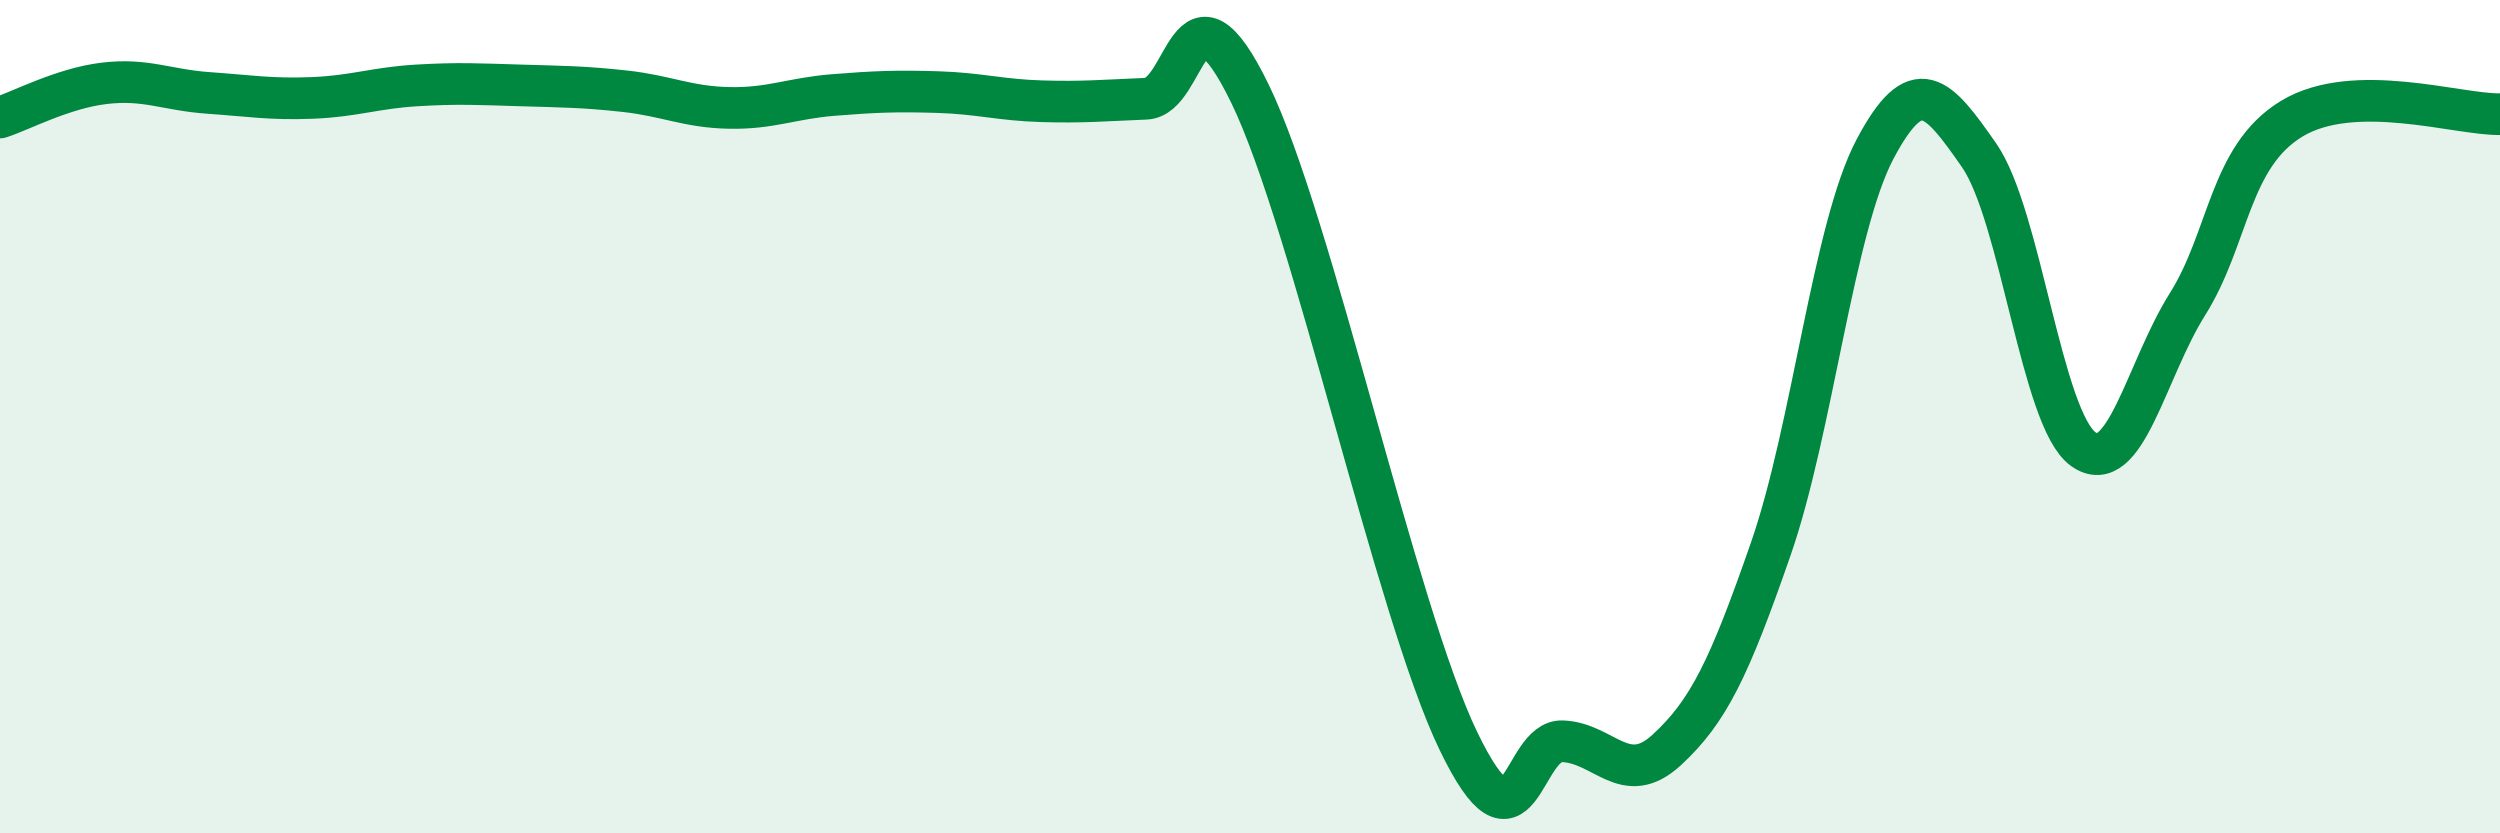 
    <svg width="60" height="20" viewBox="0 0 60 20" xmlns="http://www.w3.org/2000/svg">
      <path
        d="M 0,2.82 C 0.5,2.66 1.5,2.12 2.5,2 C 3.5,1.88 4,2.16 5,2.23 C 6,2.3 6.5,2.39 7.5,2.35 C 8.5,2.31 9,2.11 10,2.05 C 11,1.99 11.5,2.02 12.5,2.05 C 13.5,2.08 14,2.08 15,2.19 C 16,2.3 16.5,2.57 17.5,2.59 C 18.5,2.61 19,2.36 20,2.28 C 21,2.2 21.5,2.18 22.5,2.21 C 23.5,2.24 24,2.4 25,2.43 C 26,2.46 26.5,2.41 27.5,2.37 C 28.5,2.33 28.5,-0.83 30,2.25 C 31.5,5.33 33.5,14.67 35,17.78 C 36.5,20.89 36.5,17.75 37.5,17.79 C 38.5,17.83 39,18.92 40,18 C 41,17.08 41.5,16.05 42.5,13.17 C 43.5,10.29 44,5.47 45,3.58 C 46,1.69 46.5,2.29 47.5,3.73 C 48.5,5.17 49,10.07 50,10.78 C 51,11.49 51.5,8.89 52.5,7.3 C 53.5,5.71 53.5,3.76 55,2.85 C 56.5,1.94 59,2.76 60,2.74L60 20L0 20Z"
        fill="#008740"
        opacity="0.1"
        stroke-linecap="round"
        stroke-linejoin="round"
      />
      <path
        d="M 0,2.82 C 0.5,2.66 1.5,2.12 2.5,2 C 3.5,1.88 4,2.16 5,2.23 C 6,2.3 6.5,2.39 7.5,2.35 C 8.5,2.31 9,2.11 10,2.05 C 11,1.99 11.5,2.02 12.5,2.05 C 13.5,2.08 14,2.08 15,2.19 C 16,2.3 16.5,2.57 17.5,2.59 C 18.5,2.61 19,2.36 20,2.28 C 21,2.2 21.5,2.18 22.5,2.21 C 23.5,2.24 24,2.4 25,2.43 C 26,2.46 26.5,2.41 27.5,2.37 C 28.5,2.33 28.5,-0.83 30,2.25 C 31.5,5.33 33.5,14.67 35,17.78 C 36.5,20.89 36.5,17.75 37.5,17.79 C 38.5,17.83 39,18.92 40,18 C 41,17.08 41.5,16.05 42.5,13.17 C 43.5,10.29 44,5.47 45,3.58 C 46,1.69 46.5,2.29 47.5,3.73 C 48.5,5.17 49,10.07 50,10.78 C 51,11.49 51.5,8.89 52.5,7.3 C 53.5,5.71 53.5,3.76 55,2.85 C 56.5,1.94 59,2.76 60,2.74"
        stroke="#008740"
        stroke-width="1"
        fill="none"
        stroke-linecap="round"
        stroke-linejoin="round"
      />
    </svg>
  
